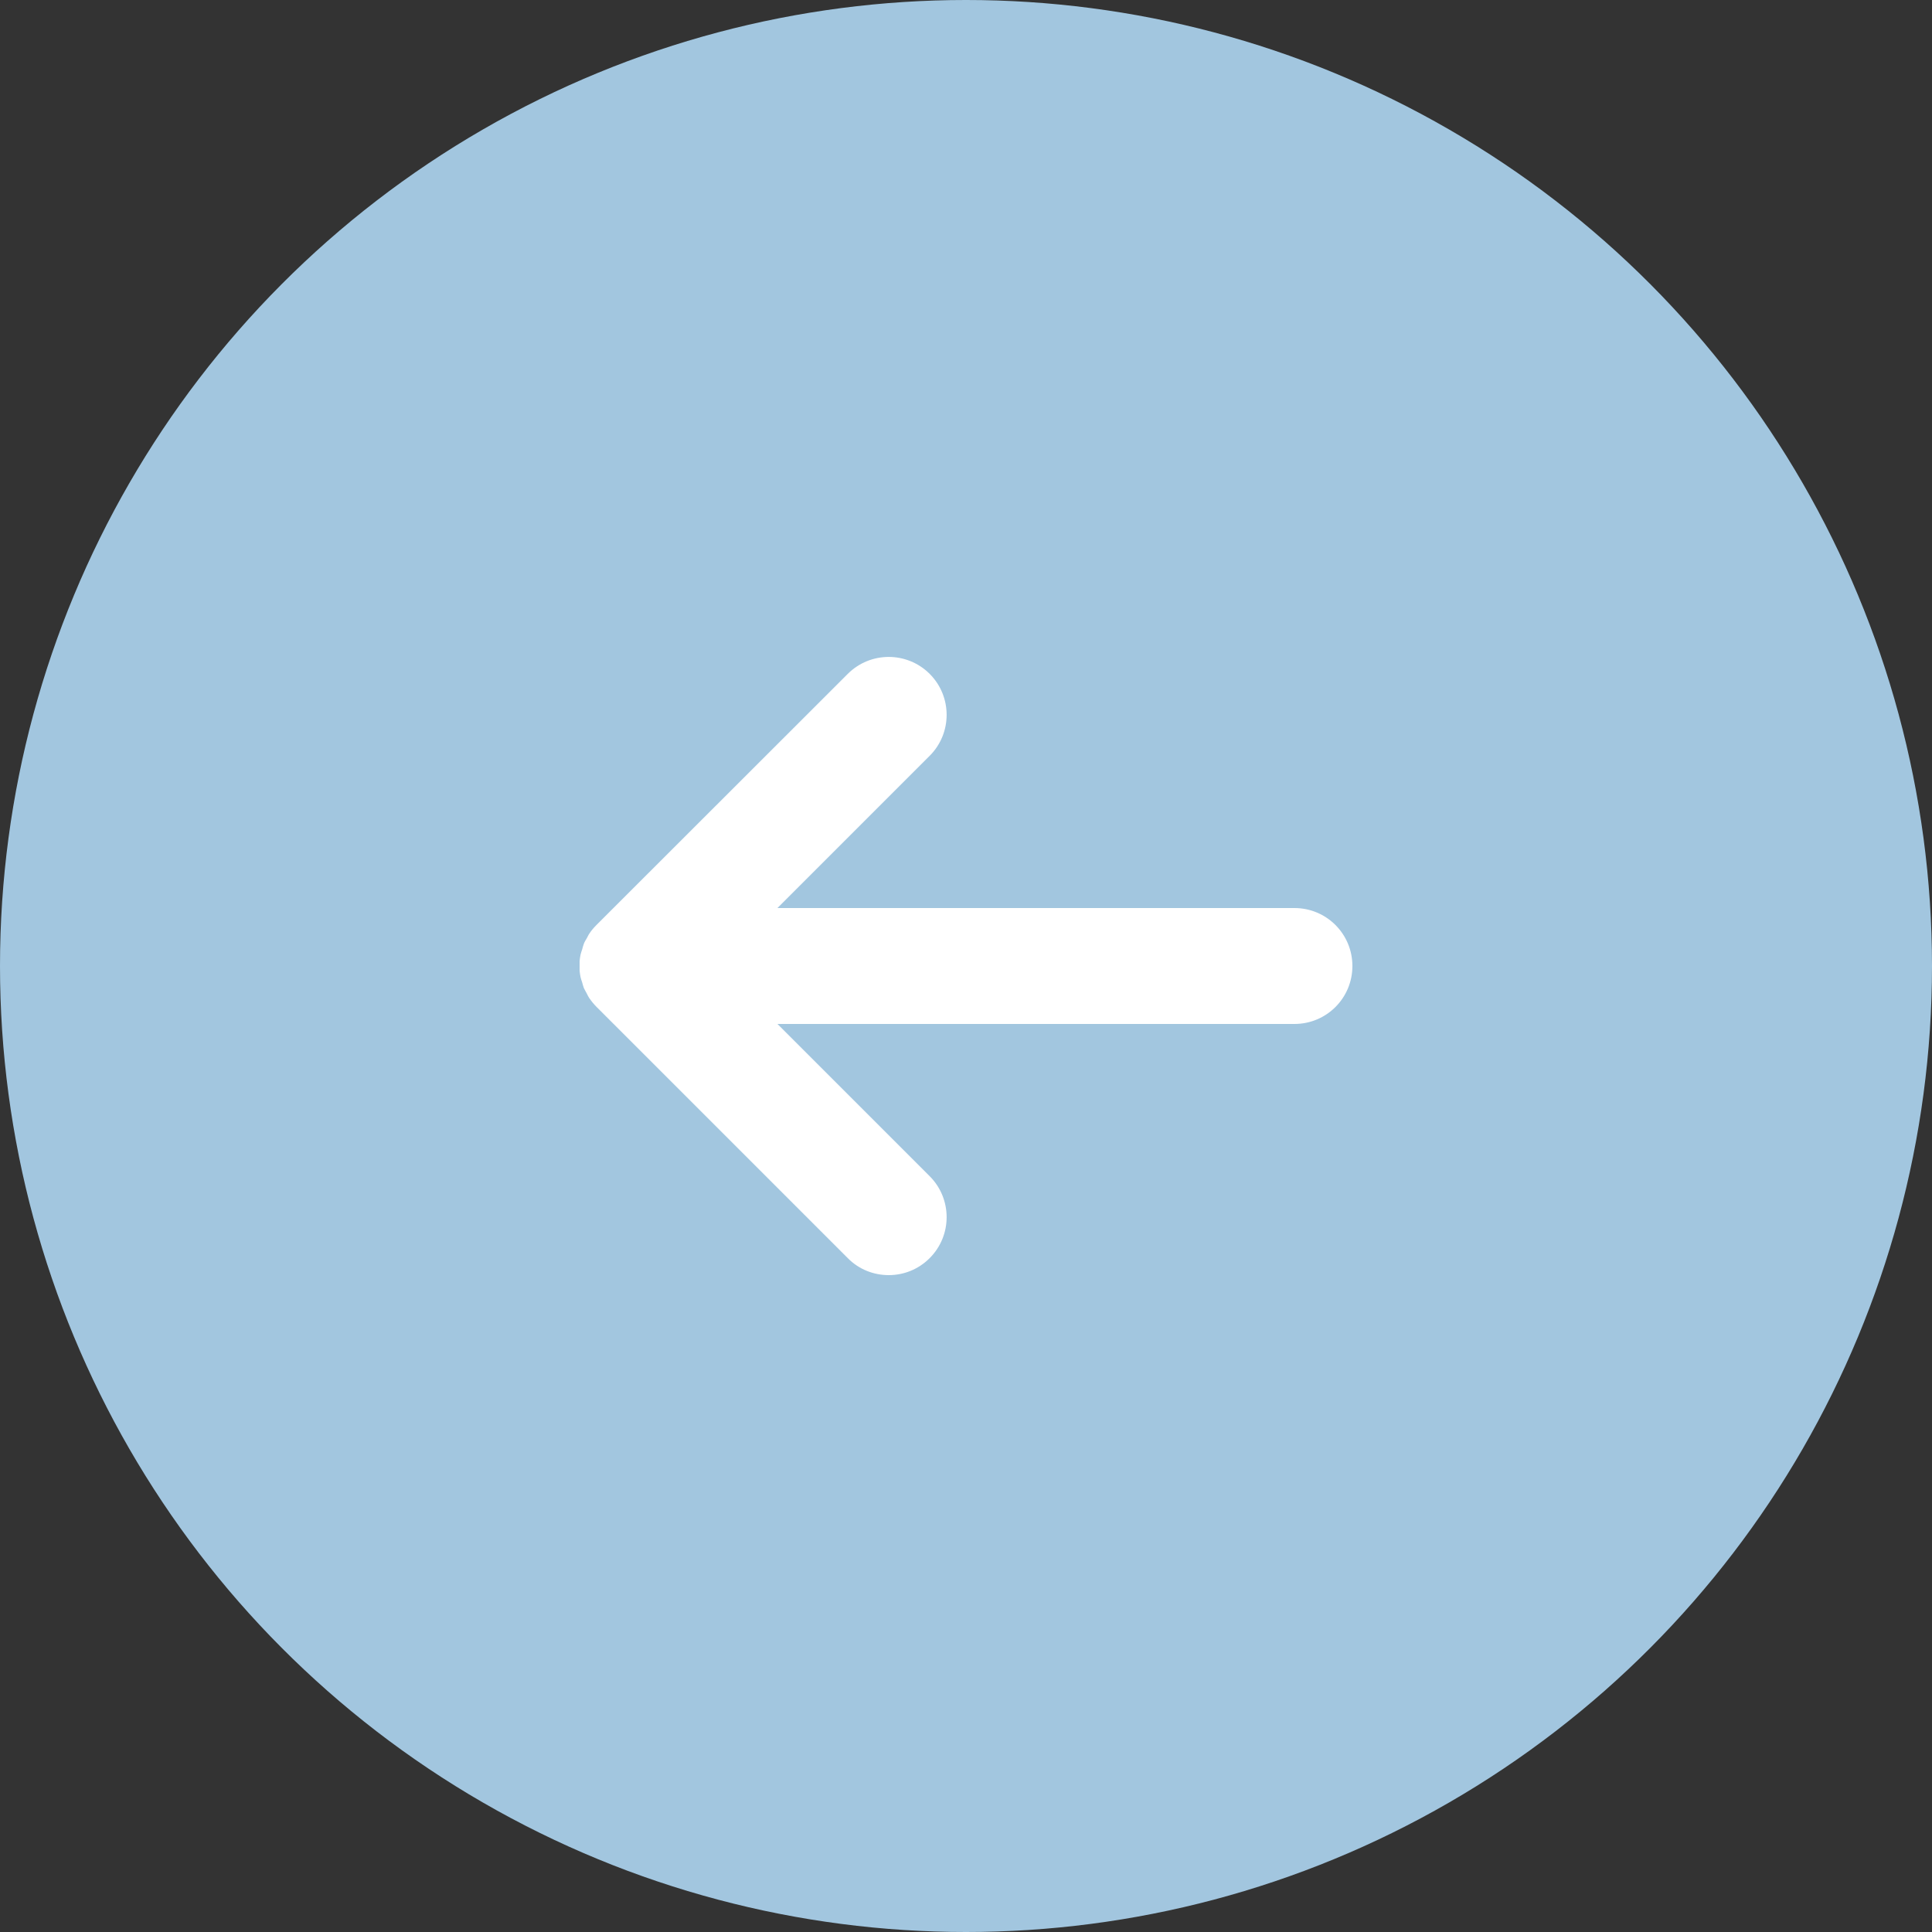 <svg width="50" height="50" viewBox="0 0 50 50" fill="none" xmlns="http://www.w3.org/2000/svg">
<rect x="0" y="0" width="50" height="50" fill="#333333" stroke="none"/>
<circle cx="25" cy="25" r="25" transform="matrix(-1 0 0 1 50 0)" fill="#A2C6DF"/>
<g clip-path="url(#clip0_805_2704)">
<path d="M15.25 25.83C15.225 25.795 15.21 25.76 15.19 25.72C15.165 25.67 15.135 25.625 15.11 25.57C15.09 25.52 15.08 25.47 15.065 25.42C15.05 25.375 15.035 25.335 15.025 25.29C14.985 25.095 14.985 24.895 15.025 24.705C15.035 24.66 15.05 24.62 15.065 24.575C15.08 24.525 15.09 24.475 15.11 24.425C15.13 24.37 15.16 24.325 15.19 24.275C15.21 24.24 15.225 24.2 15.25 24.165C15.305 24.08 15.37 24.005 15.44 23.935L21.94 17.44C22.525 16.855 23.475 16.855 24.06 17.44C24.645 18.025 24.645 18.975 24.06 19.56L20.12 23.5H33.5C34.33 23.5 35 24.17 35 25C35 25.83 34.33 26.5 33.5 26.5H20.12L24.06 30.44C24.645 31.025 24.645 31.975 24.06 32.56C23.765 32.855 23.385 33 23 33C22.615 33 22.23 32.855 21.94 32.56L15.44 26.06C15.37 25.99 15.305 25.91 15.25 25.83Z" fill="white"/>
</g>
<defs>
<clipPath id="clip0_805_2704">
<rect width="20" height="16" fill="white" transform="matrix(-1 0 0 1 35 17)"/>
</clipPath>
</defs>
</svg>
